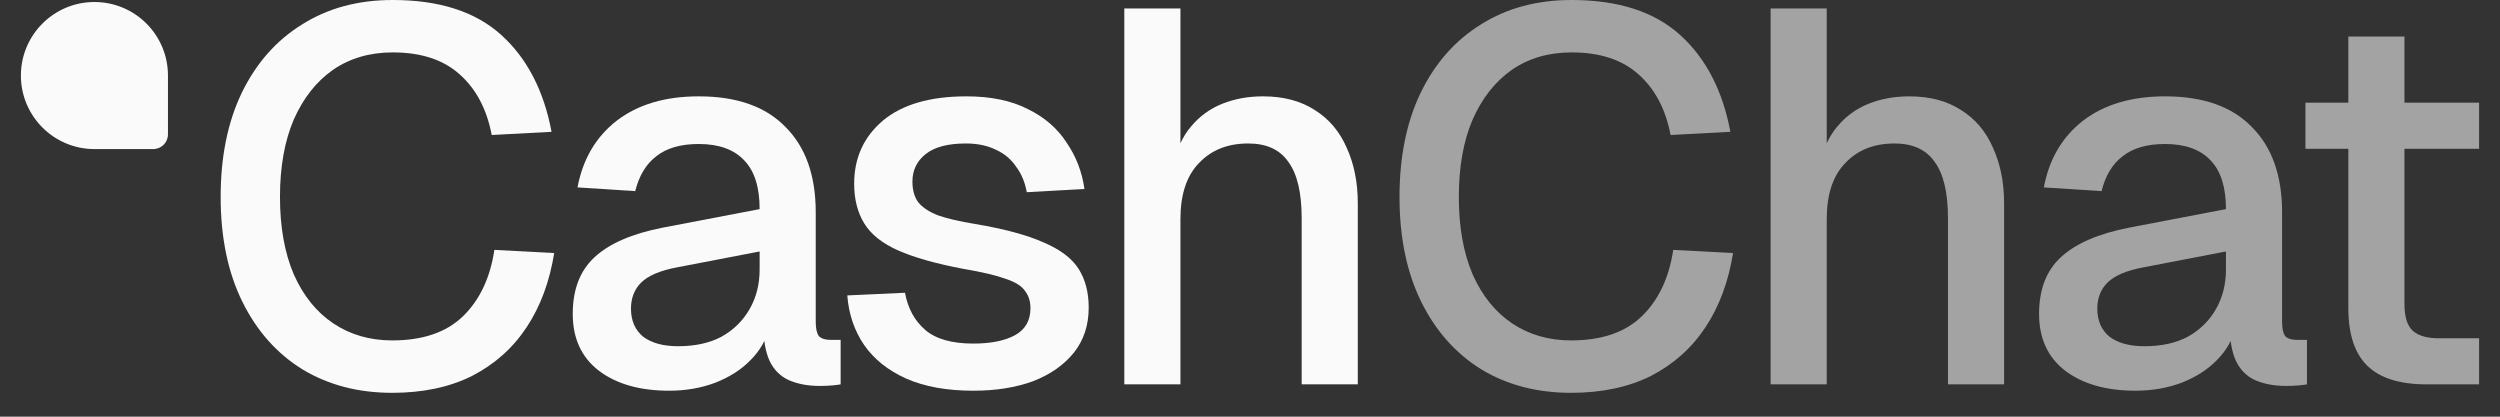 <svg width="102" height="17" viewBox="0 0 102 17" fill="none" xmlns="http://www.w3.org/2000/svg">
<rect x="0" y="0" width="102" height="17" fill="#333333" stroke="none"/>
<path d="M16.002 16.027C14.619 16.027 13.403 15.71 12.351 15.077C11.3 14.429 10.479 13.507 9.889 12.312C9.299 11.117 9.003 9.691 9.003 8.035C9.003 6.394 9.291 4.975 9.867 3.78C10.458 2.57 11.279 1.642 12.33 0.994C13.381 0.331 14.612 0 16.023 0C17.924 0 19.4 0.475 20.451 1.426C21.503 2.376 22.187 3.694 22.503 5.378L20.063 5.508C19.861 4.457 19.429 3.636 18.767 3.046C18.104 2.441 17.19 2.138 16.023 2.138C15.087 2.138 14.274 2.376 13.583 2.851C12.906 3.326 12.373 4.003 11.984 4.882C11.61 5.76 11.423 6.811 11.423 8.035C11.423 9.259 11.61 10.31 11.984 11.189C12.373 12.067 12.913 12.737 13.604 13.198C14.295 13.658 15.095 13.889 16.002 13.889C17.24 13.889 18.198 13.565 18.875 12.917C19.566 12.254 19.998 11.347 20.171 10.195L22.611 10.325C22.424 11.491 22.05 12.499 21.488 13.349C20.927 14.198 20.185 14.861 19.263 15.336C18.342 15.797 17.255 16.027 16.002 16.027Z" fill="#FAFAFA"/>
<path d="M27.299 15.941C26.104 15.941 25.146 15.667 24.427 15.12C23.721 14.573 23.368 13.802 23.368 12.809C23.368 11.815 23.663 11.045 24.254 10.498C24.858 9.936 25.787 9.533 27.04 9.288L30.993 8.532C30.993 7.639 30.784 6.977 30.366 6.545C29.949 6.098 29.33 5.875 28.509 5.875C27.774 5.875 27.198 6.041 26.781 6.372C26.363 6.689 26.075 7.164 25.917 7.798L23.562 7.646C23.779 6.494 24.311 5.587 25.161 4.925C26.025 4.262 27.141 3.931 28.509 3.931C30.064 3.931 31.245 4.349 32.051 5.184C32.872 6.005 33.282 7.164 33.282 8.662V13.133C33.282 13.406 33.326 13.601 33.412 13.716C33.513 13.817 33.671 13.867 33.887 13.867H34.298V15.682C34.226 15.696 34.111 15.71 33.952 15.725C33.794 15.739 33.628 15.746 33.455 15.746C32.966 15.746 32.541 15.667 32.181 15.509C31.835 15.35 31.576 15.091 31.403 14.731C31.23 14.357 31.144 13.86 31.144 13.241L31.382 13.349C31.267 13.853 31.015 14.299 30.626 14.688C30.251 15.077 29.769 15.386 29.178 15.617C28.602 15.833 27.976 15.941 27.299 15.941ZM27.666 14.126C28.358 14.126 28.948 13.997 29.438 13.738C29.927 13.464 30.309 13.09 30.582 12.614C30.856 12.139 30.993 11.599 30.993 10.994V10.26L27.623 10.908C26.932 11.038 26.442 11.246 26.154 11.534C25.881 11.808 25.744 12.161 25.744 12.593C25.744 13.082 25.91 13.464 26.241 13.738C26.587 13.997 27.062 14.126 27.666 14.126Z" fill="#FAFAFA"/>
<path d="M39.711 15.941C38.63 15.941 37.716 15.775 36.967 15.444C36.233 15.113 35.664 14.659 35.261 14.083C34.858 13.493 34.627 12.816 34.57 12.053L36.924 11.945C37.039 12.578 37.313 13.082 37.745 13.457C38.177 13.831 38.832 14.018 39.711 14.018C40.431 14.018 40.999 13.903 41.417 13.673C41.834 13.442 42.043 13.075 42.043 12.571C42.043 12.298 41.971 12.067 41.827 11.88C41.698 11.678 41.438 11.513 41.05 11.383C40.661 11.239 40.085 11.102 39.322 10.973C38.184 10.757 37.291 10.505 36.643 10.217C35.995 9.929 35.535 9.562 35.261 9.115C34.987 8.669 34.85 8.129 34.85 7.495C34.85 6.444 35.239 5.587 36.017 4.925C36.809 4.262 37.947 3.931 39.43 3.931C40.423 3.931 41.258 4.104 41.935 4.45C42.612 4.781 43.138 5.234 43.512 5.81C43.901 6.372 44.146 7.006 44.246 7.711L41.892 7.841C41.82 7.438 41.676 7.092 41.46 6.804C41.258 6.502 40.985 6.271 40.639 6.113C40.294 5.94 39.883 5.854 39.408 5.854C38.674 5.854 38.127 5.998 37.767 6.286C37.407 6.574 37.227 6.948 37.227 7.409C37.227 7.754 37.306 8.035 37.464 8.251C37.637 8.467 37.91 8.647 38.285 8.791C38.659 8.921 39.156 9.036 39.775 9.137C40.971 9.338 41.907 9.59 42.583 9.893C43.26 10.181 43.735 10.541 44.009 10.973C44.282 11.405 44.419 11.93 44.419 12.55C44.419 13.27 44.218 13.882 43.815 14.386C43.411 14.89 42.857 15.278 42.151 15.552C41.446 15.811 40.632 15.941 39.711 15.941Z" fill="#FAFAFA"/>
<path d="M45.872 15.682V0.346H48.162V6.782L47.881 6.739C48.011 6.091 48.248 5.566 48.594 5.162C48.94 4.745 49.364 4.435 49.868 4.234C50.372 4.032 50.927 3.931 51.532 3.931C52.367 3.931 53.072 4.118 53.648 4.493C54.224 4.853 54.656 5.364 54.944 6.026C55.247 6.689 55.398 7.445 55.398 8.294V15.682H53.108V8.899C53.108 7.862 52.928 7.099 52.568 6.61C52.223 6.106 51.676 5.854 50.927 5.854C50.092 5.854 49.422 6.12 48.918 6.653C48.414 7.171 48.162 7.934 48.162 8.942V15.682H45.872Z" fill="#FAFAFA"/>
<path d="M64.099 16.027C62.717 16.027 61.5 15.71 60.449 15.077C59.397 14.429 58.577 13.507 57.986 12.312C57.396 11.117 57.1 9.691 57.1 8.035C57.1 6.394 57.389 4.975 57.965 3.78C58.555 2.57 59.376 1.642 60.427 0.994C61.478 0.331 62.709 0 64.121 0C66.021 0 67.497 0.475 68.549 1.426C69.6 2.376 70.284 3.694 70.6 5.378L68.16 5.508C67.958 4.457 67.526 3.636 66.864 3.046C66.201 2.441 65.287 2.138 64.121 2.138C63.184 2.138 62.371 2.376 61.68 2.851C61.003 3.326 60.47 4.003 60.081 4.882C59.707 5.76 59.52 6.811 59.52 8.035C59.52 9.259 59.707 10.31 60.081 11.189C60.47 12.067 61.01 12.737 61.701 13.198C62.392 13.658 63.192 13.889 64.099 13.889C65.337 13.889 66.295 13.565 66.972 12.917C67.663 12.254 68.095 11.347 68.268 10.195L70.709 10.325C70.521 11.491 70.147 12.499 69.585 13.349C69.024 14.198 68.282 14.861 67.361 15.336C66.439 15.797 65.352 16.027 64.099 16.027Z" fill="#A3A3A3"/>
<path d="M72.241 15.682V0.346H74.531V6.782L74.25 6.739C74.38 6.091 74.617 5.566 74.963 5.162C75.308 4.745 75.733 4.435 76.237 4.234C76.741 4.032 77.296 3.931 77.9 3.931C78.736 3.931 79.441 4.118 80.017 4.493C80.593 4.853 81.025 5.364 81.313 6.026C81.616 6.689 81.767 7.445 81.767 8.294V15.682H79.477V8.899C79.477 7.862 79.297 7.099 78.937 6.61C78.592 6.106 78.044 5.854 77.296 5.854C76.46 5.854 75.791 6.12 75.287 6.653C74.783 7.171 74.531 7.934 74.531 8.942V15.682H72.241Z" fill="#A3A3A3"/>
<path d="M87.125 15.941C85.93 15.941 84.973 15.667 84.253 15.12C83.547 14.573 83.194 13.802 83.194 12.809C83.194 11.815 83.489 11.045 84.08 10.498C84.685 9.936 85.613 9.533 86.866 9.288L90.819 8.532C90.819 7.639 90.61 6.977 90.193 6.545C89.775 6.098 89.156 5.875 88.335 5.875C87.601 5.875 87.025 6.041 86.607 6.372C86.189 6.689 85.901 7.164 85.743 7.798L83.389 7.646C83.605 6.494 84.137 5.587 84.987 4.925C85.851 4.262 86.967 3.931 88.335 3.931C89.89 3.931 91.071 4.349 91.877 5.184C92.698 6.005 93.109 7.164 93.109 8.662V13.133C93.109 13.406 93.152 13.601 93.238 13.716C93.339 13.817 93.497 13.867 93.713 13.867H94.124V15.682C94.052 15.696 93.937 15.71 93.778 15.725C93.62 15.739 93.454 15.746 93.281 15.746C92.792 15.746 92.367 15.667 92.007 15.509C91.661 15.35 91.402 15.091 91.229 14.731C91.057 14.357 90.97 13.86 90.97 13.241L91.208 13.349C91.093 13.853 90.841 14.299 90.452 14.688C90.077 15.077 89.595 15.386 89.005 15.617C88.429 15.833 87.802 15.941 87.125 15.941ZM87.493 14.126C88.184 14.126 88.774 13.997 89.264 13.738C89.753 13.464 90.135 13.09 90.409 12.614C90.682 12.139 90.819 11.599 90.819 10.994V10.26L87.449 10.908C86.758 11.038 86.269 11.246 85.981 11.534C85.707 11.808 85.57 12.161 85.57 12.593C85.57 13.082 85.736 13.464 86.067 13.738C86.413 13.997 86.888 14.126 87.493 14.126Z" fill="#A3A3A3"/>
<path d="M99.009 15.682C97.914 15.682 97.108 15.43 96.59 14.926C96.071 14.422 95.812 13.637 95.812 12.571V1.49H98.102V12.398C98.102 12.931 98.217 13.298 98.447 13.5C98.678 13.702 99.03 13.802 99.506 13.802H101.147V15.682H99.009ZM94.062 6.07V4.19H101.147V6.07H94.062Z" fill="#A3A3A3"/>
<path d="M0.853 3.082C0.853 1.425 2.196 0.082 3.853 0.082C5.51 0.082 6.853 1.425 6.853 3.082V5.482C6.853 5.813 6.584 6.082 6.253 6.082H3.853C2.196 6.082 0.853 4.738 0.853 3.082Z" fill="#FAFAFA"/>
</svg>
